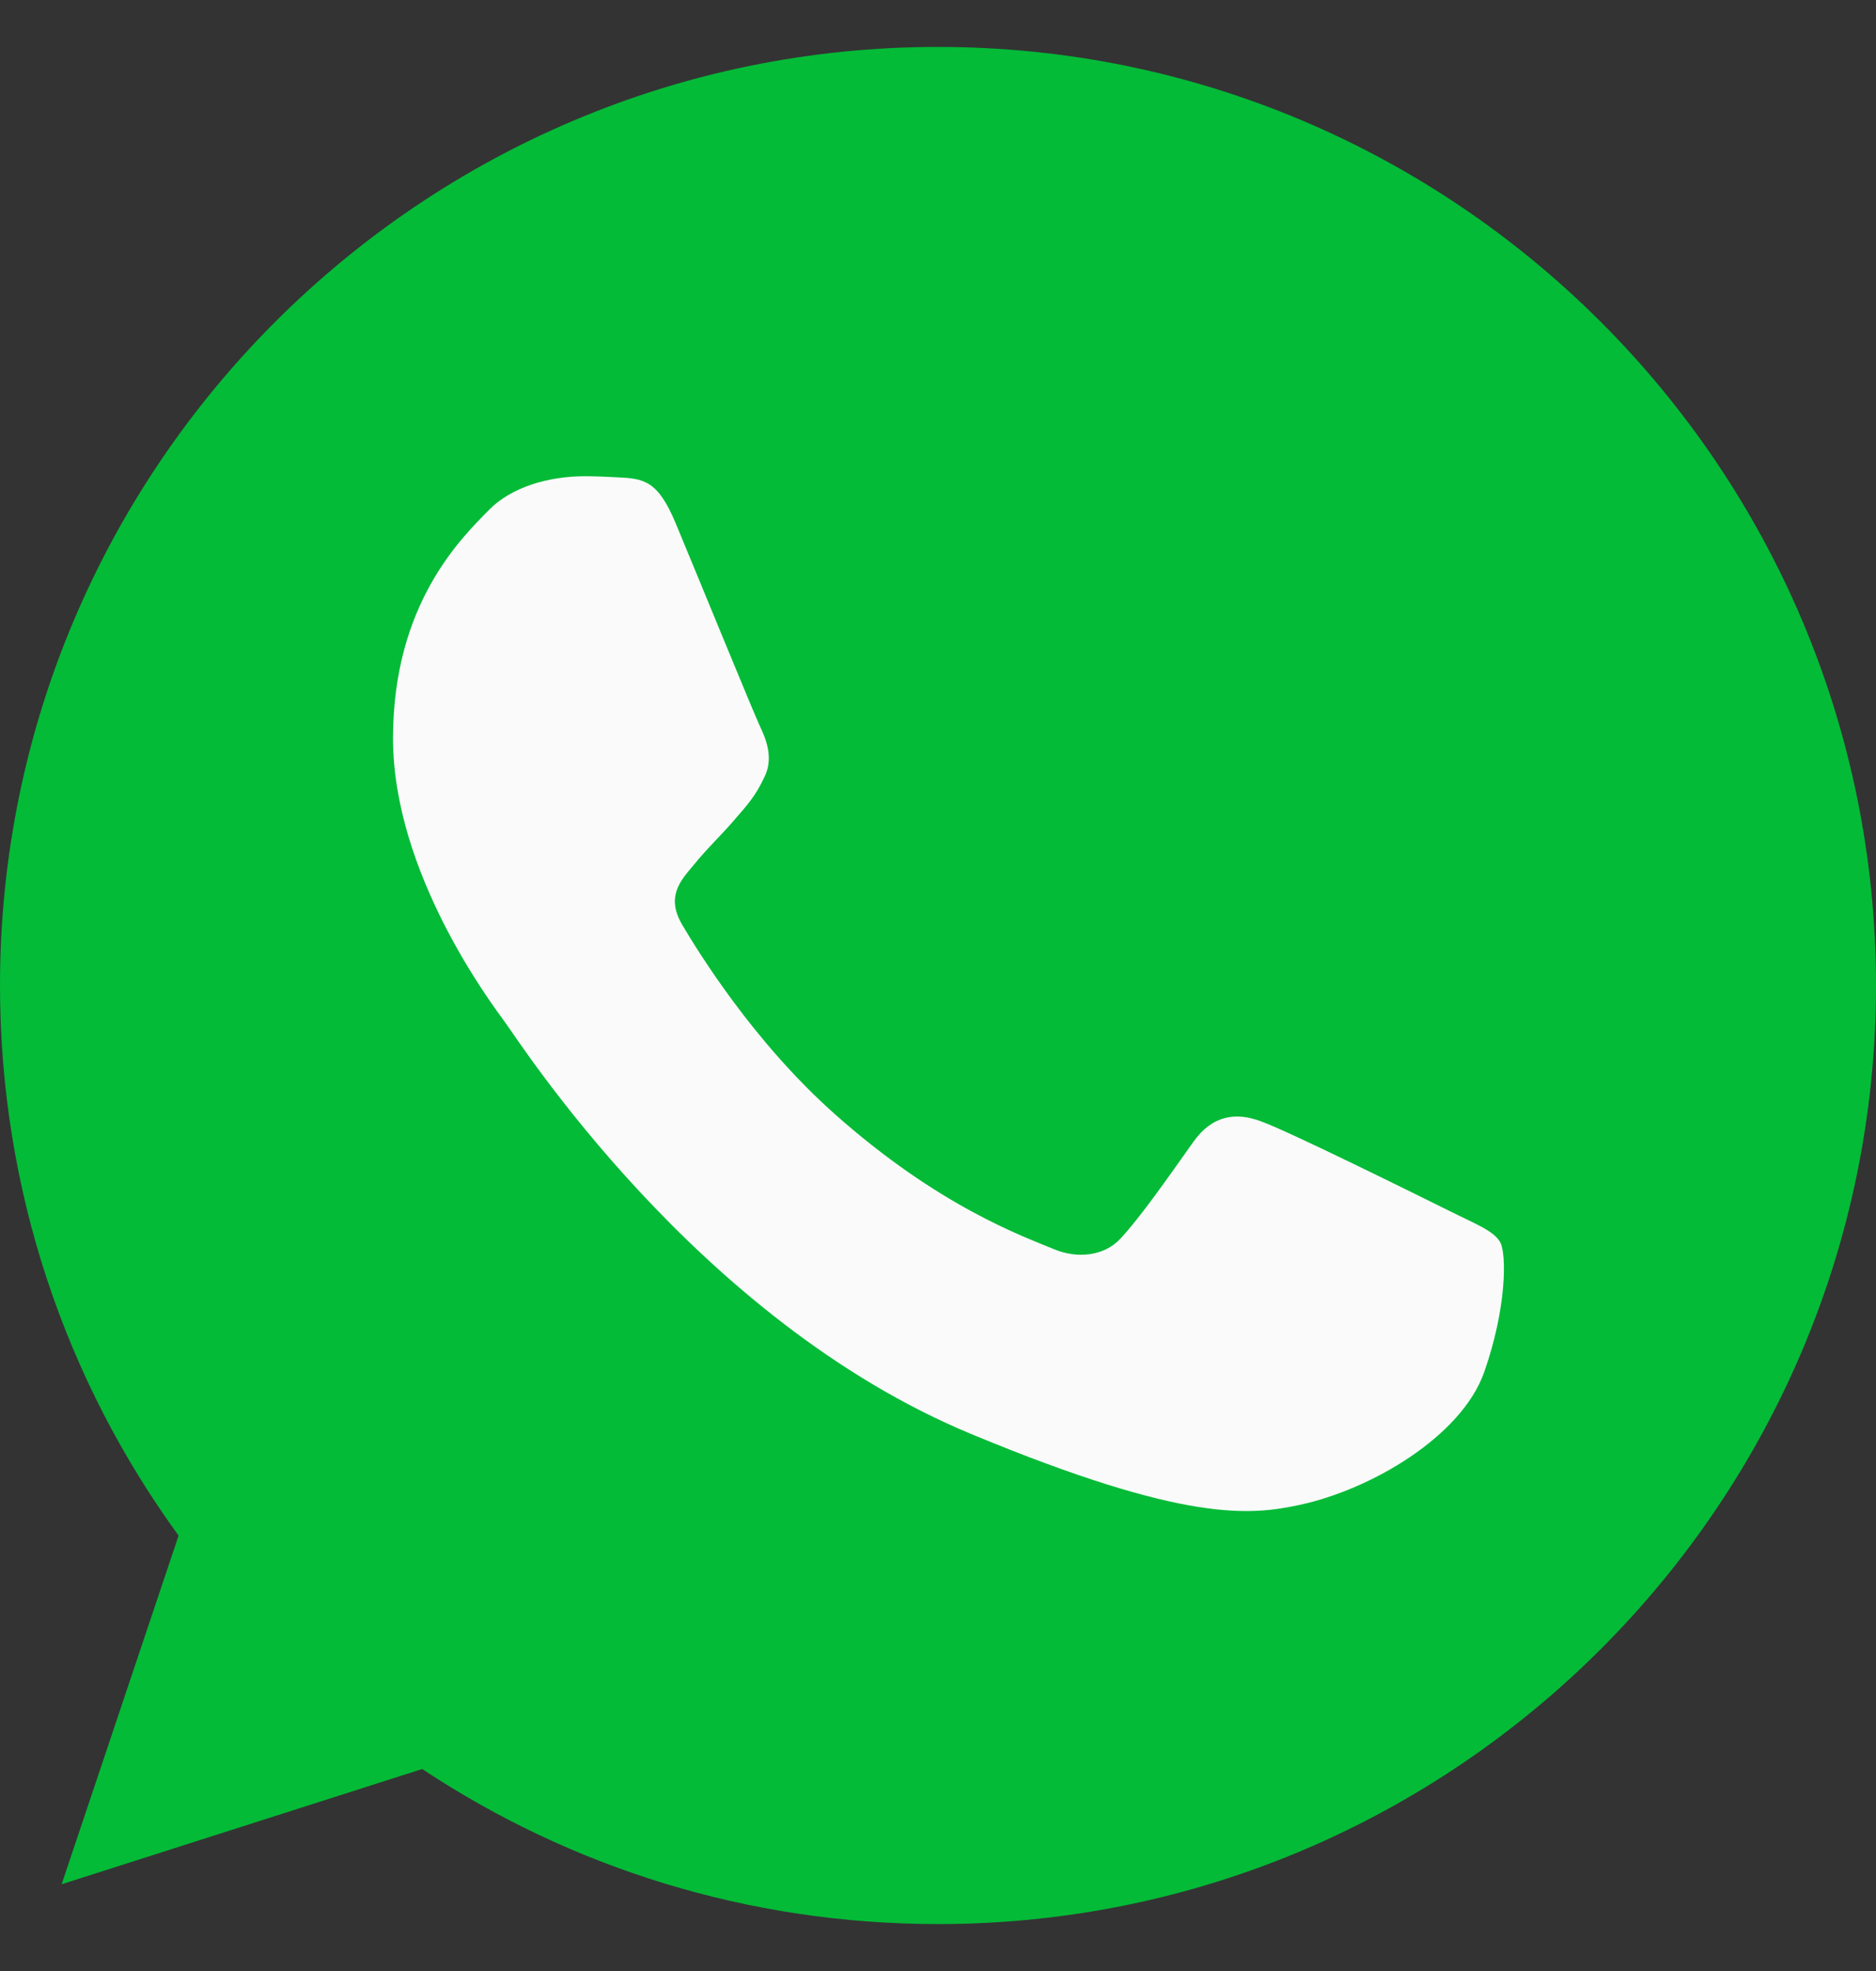 <?xml version="1.0" encoding="UTF-8"?> <svg xmlns="http://www.w3.org/2000/svg" width="20" height="21" viewBox="0 0 20 21" fill="none"><rect x="0" y="0" width="20" height="21" fill="#333333" stroke="none"/> <g clip-path="url(#clip0_2086_92)"> <path d="M10.002 0.5H9.998C4.484 0.5 0 4.985 0 10.5C0 12.688 0.705 14.715 1.904 16.361L0.657 20.076L4.501 18.848C6.082 19.895 7.969 20.5 10.002 20.5C15.516 20.5 20 16.014 20 10.5C20 4.986 15.516 0.5 10.002 0.5Z" fill="#03BB37"></path> <path d="M15.822 14.622C15.58 15.303 14.623 15.868 13.859 16.033C13.337 16.144 12.654 16.233 10.357 15.28C7.418 14.063 5.525 11.077 5.378 10.883C5.237 10.689 4.19 9.302 4.19 7.867C4.19 6.432 4.919 5.733 5.213 5.433C5.454 5.187 5.853 5.074 6.235 5.074C6.359 5.074 6.47 5.08 6.57 5.085C6.864 5.098 7.012 5.115 7.205 5.579C7.447 6.16 8.034 7.595 8.104 7.743C8.175 7.89 8.247 8.09 8.147 8.284C8.053 8.484 7.97 8.573 7.823 8.743C7.675 8.913 7.535 9.043 7.388 9.225C7.253 9.384 7.1 9.554 7.27 9.848C7.44 10.136 8.028 11.094 8.893 11.864C10.009 12.858 10.914 13.175 11.238 13.31C11.479 13.411 11.767 13.387 11.943 13.199C12.167 12.958 12.443 12.558 12.724 12.164C12.924 11.882 13.177 11.847 13.442 11.947C13.712 12.04 15.14 12.747 15.434 12.893C15.728 13.04 15.922 13.111 15.993 13.234C16.063 13.358 16.063 13.939 15.822 14.622Z" fill="#FAFAFA"></path> </g> <defs> <clipPath id="clip0_2086_92"> <rect width="20" height="20" fill="white" transform="translate(0 0.5)"></rect> </clipPath> </defs> </svg> 